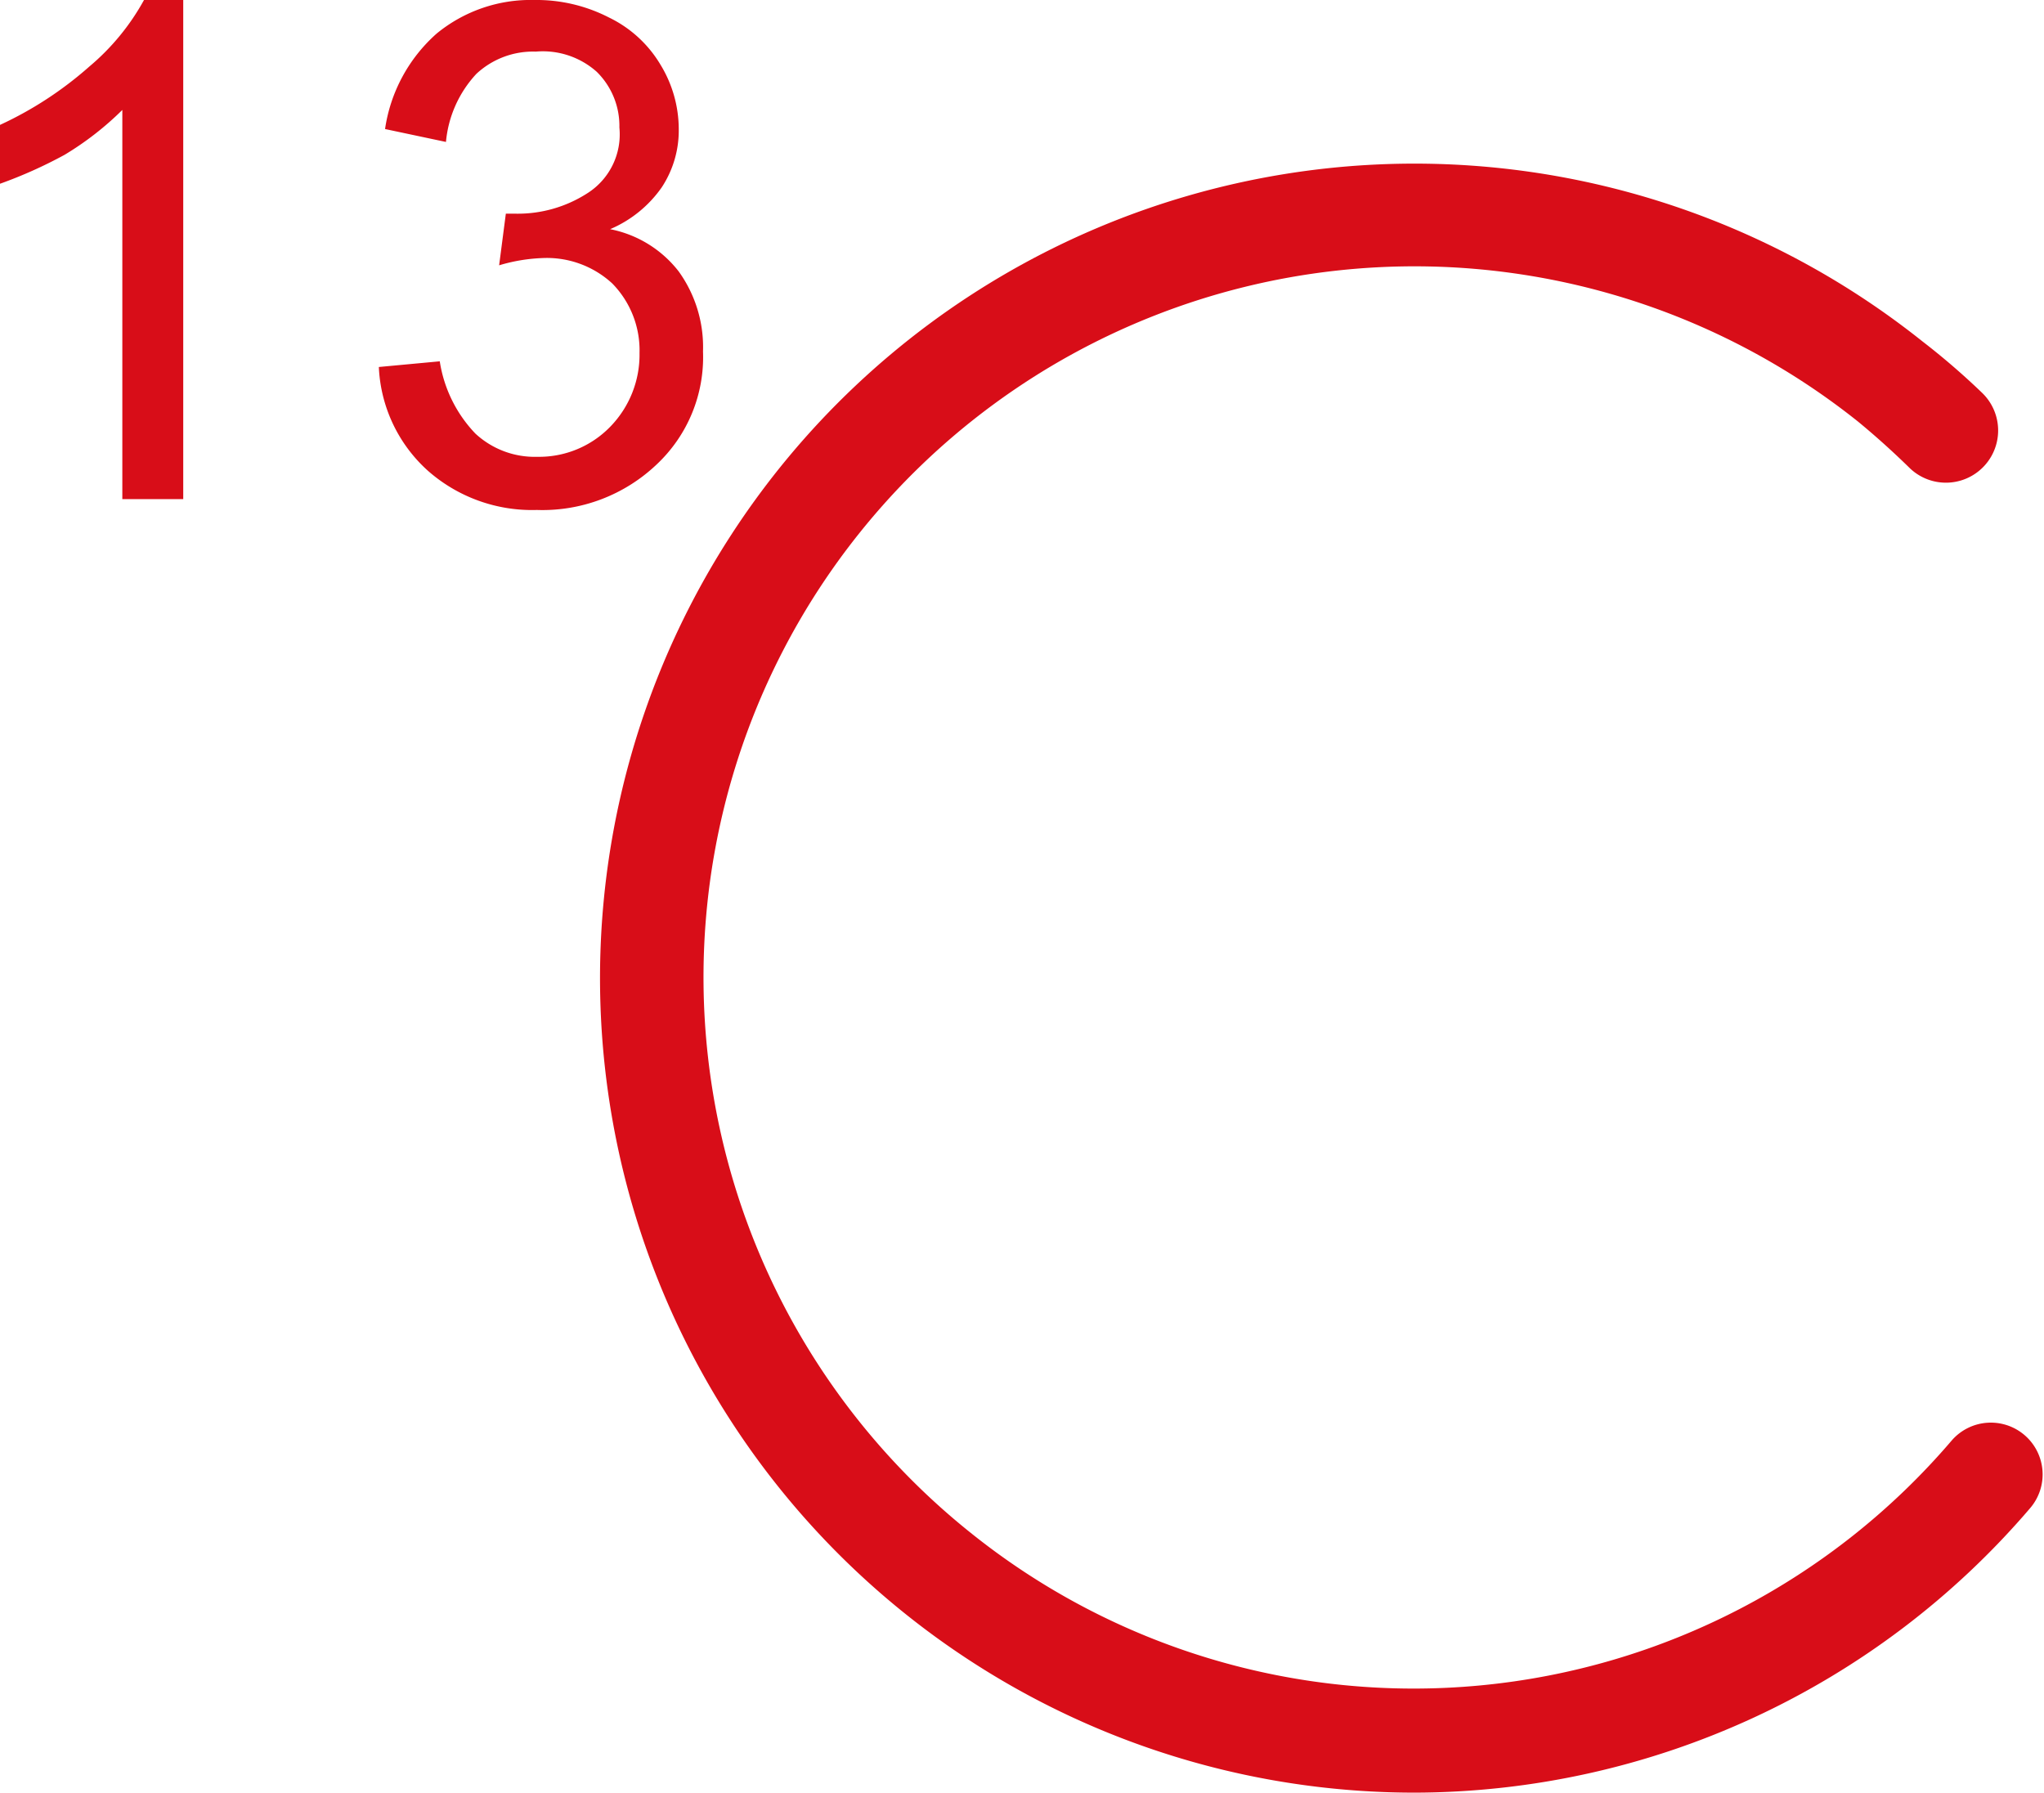 <svg xmlns="http://www.w3.org/2000/svg" viewBox="0 0 39.6 34.73"><defs><style>      .cls-1 {        fill: #d80d18;      }    </style></defs><g id="&#x56FE;&#x5C42;_2" data-name="&#x56FE;&#x5C42; 2"><g id="&#x56FE;&#x5C42;_1-2" data-name="&#x56FE;&#x5C42; 1"><g><path class="cls-1" d="M27.4,34.73A15.78,15.78,0,1,1,37.24,6.61a14,14,0,0,1,1.16,1A1,1,0,0,1,37,9.07q-.49-.48-1-.9A13.77,13.77,0,1,0,18.81,29.7a13.71,13.71,0,0,0,19-1.79,1,1,0,0,1,1.52,1.31A15.73,15.73,0,0,1,27.4,34.73Z"></path><path class="cls-1" d="M7.34,7.11,8.52,7A2.59,2.59,0,0,0,9.21,8.4a1.69,1.69,0,0,0,1.2.45,1.92,1.92,0,0,0,1.41-.58,2,2,0,0,0,.57-1.43,1.85,1.85,0,0,0-.53-1.35A1.87,1.87,0,0,0,10.5,5a3.33,3.33,0,0,0-.83.14l.13-1H10a2.49,2.49,0,0,0,1.37-.39A1.35,1.35,0,0,0,12,2.47a1.47,1.47,0,0,0-.44-1.08A1.57,1.57,0,0,0,10.38,1a1.61,1.61,0,0,0-1.15.43,2.23,2.23,0,0,0-.59,1.32L7.46,2.5a3.06,3.06,0,0,1,1-1.85A2.87,2.87,0,0,1,10.35,0,3.07,3.07,0,0,1,11.8.34a2.35,2.35,0,0,1,1,.92,2.4,2.4,0,0,1,.35,1.24,2,2,0,0,1-.33,1.13,2.33,2.33,0,0,1-1,.81,2.22,2.22,0,0,1,1.33.82,2.51,2.51,0,0,1,.47,1.55A2.85,2.85,0,0,1,12.72,9a3.21,3.21,0,0,1-2.32.88,3.05,3.05,0,0,1-2.11-.76,2.87,2.87,0,0,1-.95-2M3.55,9.67H2.37V2.13A5.91,5.91,0,0,1,1.25,3,8.8,8.8,0,0,1,0,3.56V2.42A7.09,7.09,0,0,0,1.73,1.29,4.53,4.53,0,0,0,2.79,0h.76Z"></path></g></g></g></svg>